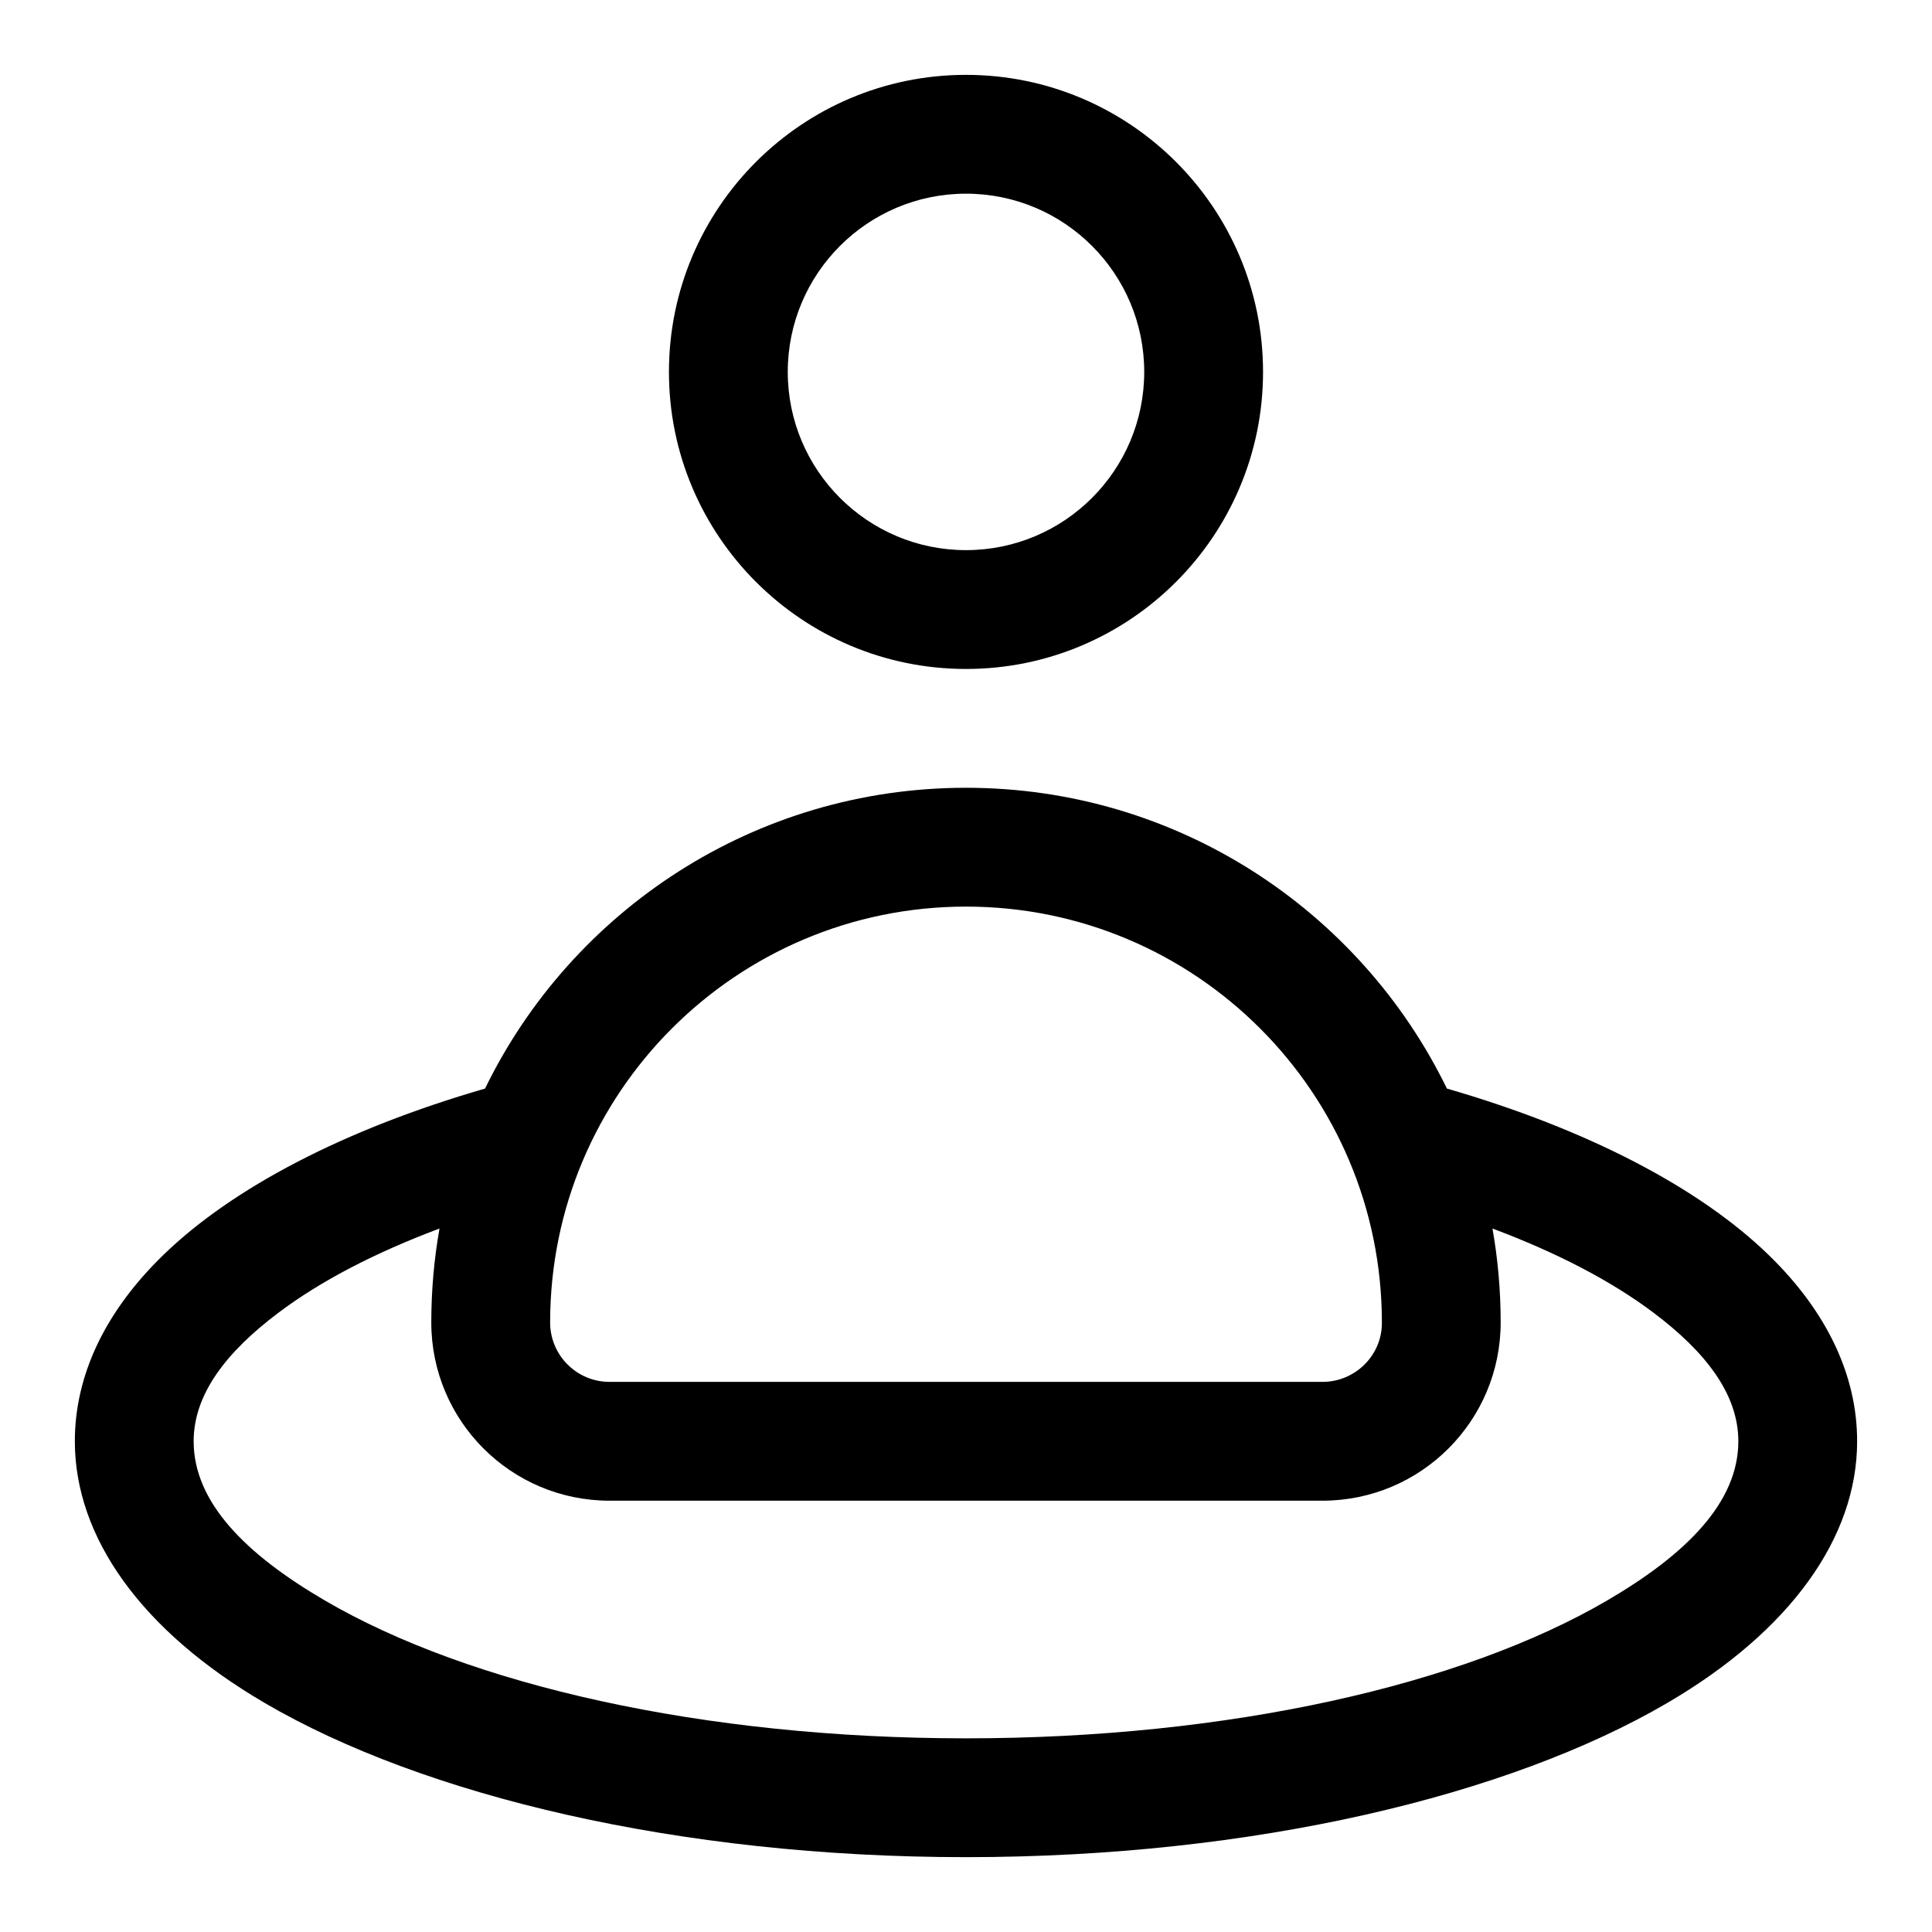 <?xml version="1.0" encoding="UTF-8"?>
<!-- Uploaded to: SVG Repo, www.svgrepo.com, Generator: SVG Repo Mixer Tools -->
<svg fill="#000000" width="800px" height="800px" version="1.1" viewBox="144 144 512 512" xmlns="http://www.w3.org/2000/svg">
 <g fill-rule="evenodd">
  <path d="m400 163.84c-43.453 0-78.723 35.27-78.723 78.723s35.27 78.719 78.723 78.719 78.719-35.266 78.719-78.719-35.266-78.723-78.719-78.723zm0 31.488c26.07 0 47.23 21.16 47.23 47.234 0 26.07-21.16 47.23-47.23 47.23-26.074 0-47.234-21.16-47.234-47.23 0-26.074 21.16-47.234 47.234-47.234z"/>
  <path d="m272.55 432.48c-37.266 10.785-66.914 26.293-85.254 44.086-15.477 15.02-23.461 31.93-23.461 49.387 0 25.477 17.668 50.273 50.352 69.371 41.941 24.512 109.53 40.84 185.81 40.84 76.277 0 143.87-16.328 185.81-40.84 32.688-19.098 50.352-43.895 50.352-69.371 0-17.457-7.984-34.367-23.461-49.387-18.34-17.793-47.988-33.301-85.254-44.086-22.984-47.199-71.43-79.711-127.45-79.711-56.02 0-104.46 32.512-127.45 79.711zm266.97 37.094c1.43 8.078 2.172 16.406 2.172 24.891l-0.031 1.402 0.031-1.402c0 26.09-21.145 47.234-47.234 47.234h-188.93c-26.09 0-47.234-21.145-47.234-47.234 0-8.484 0.742-16.812 2.176-24.891-16.988 6.363-31.488 13.871-42.746 22.359-13.59 10.246-22.406 21.41-22.406 34.02 0 16.25 13.918 30.012 34.75 42.18 38.32 22.402 100.23 36.543 169.93 36.543s131.6-14.141 169.93-36.543c20.828-12.168 34.746-25.93 34.746-42.18 0-12.609-8.816-23.773-22.406-34.02-11.254-8.488-25.754-15.996-42.742-22.359zm-139.52-85.316c-60.867 0-110.21 49.344-110.21 110.21 0 8.691 7.055 15.746 15.746 15.746h188.93c8.691 0 15.746-7.055 15.746-15.539v-0.207c0-60.863-49.344-110.21-110.21-110.21z"/>
 </g>
</svg>